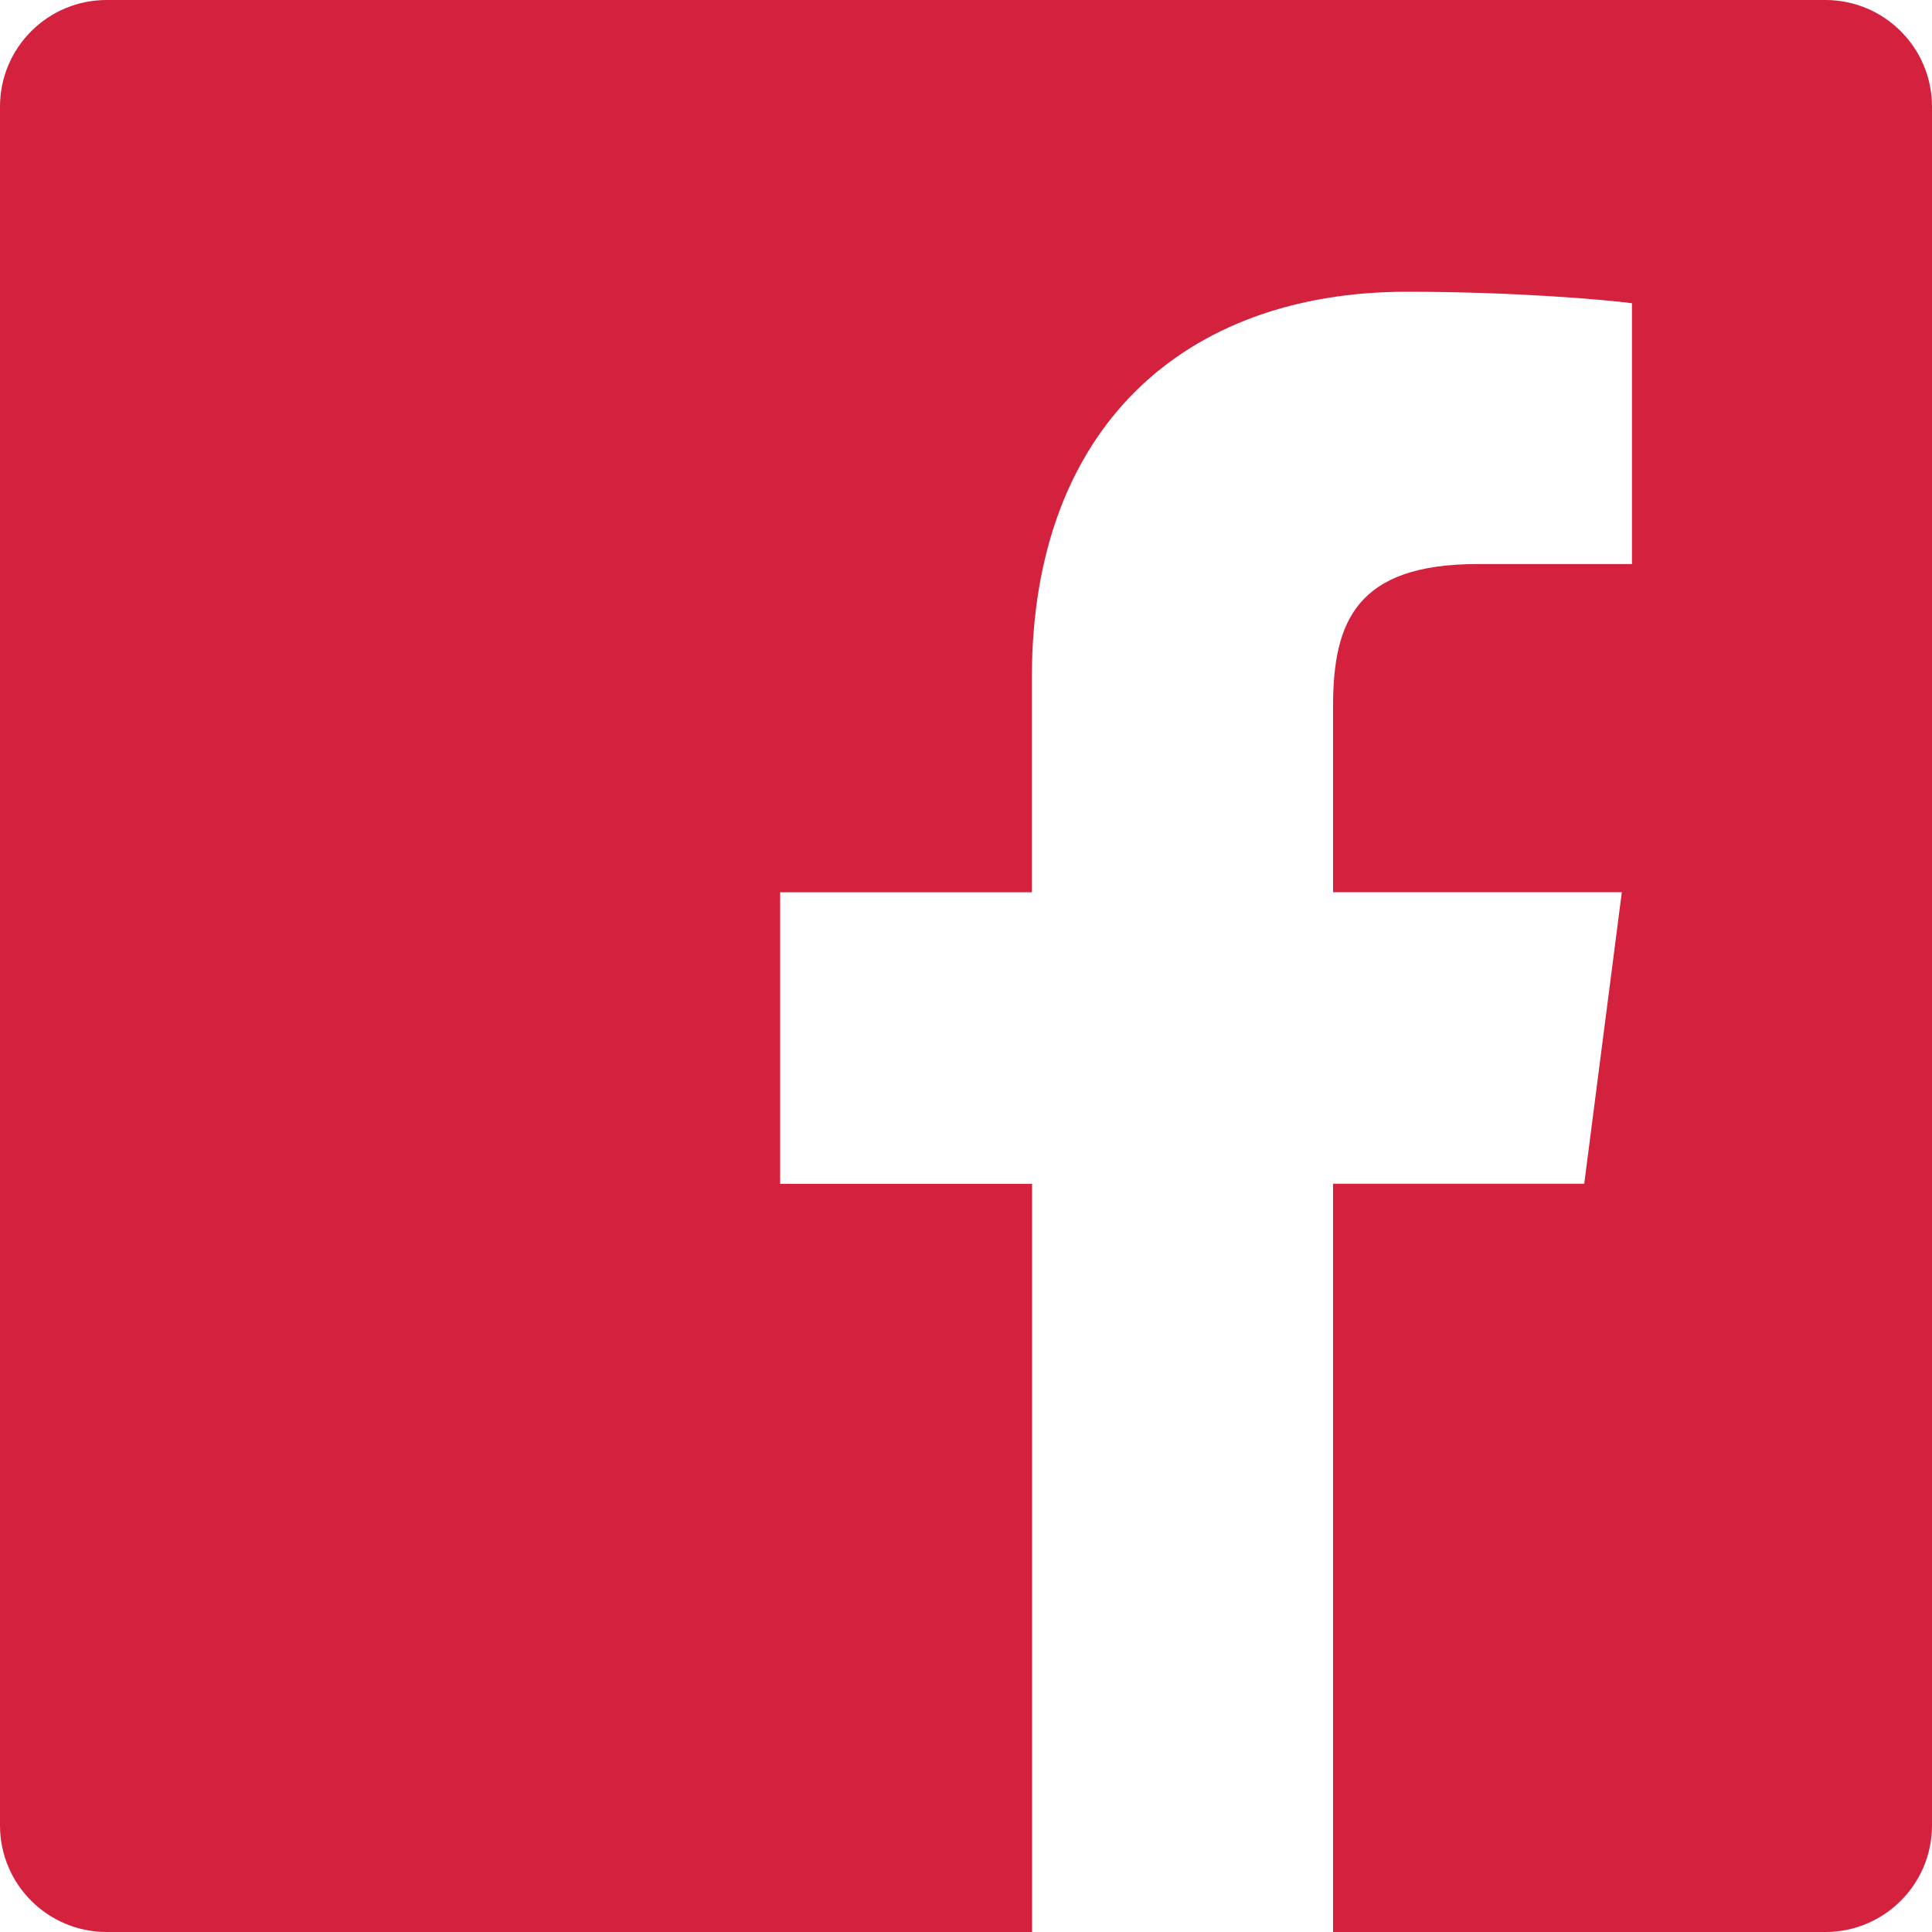 <svg width="20" height="20" viewBox="0 0 20 20" xmlns="http://www.w3.org/2000/svg">
  <path d="M18.896 0H1.104C0.494 0 0 0.494 0 1.104v17.792C0 19.506 0.494 20 1.104 20h9.58v-7.745H8.076V9.237h2.606V7.01c0-2.584 1.578-3.99 3.883-3.99 1.104 0 2.052 0.082 2.329 0.119v2.7h-1.598c-1.254 0-1.496 0.596-1.496 1.47v1.927h2.989l-0.389 3.018h-2.6V20h5.096c0.61 0 1.104-0.494 1.104-1.104V1.104C20 0.494 19.506 0 18.896 0z" fill="#d4213d"/>
</svg>
